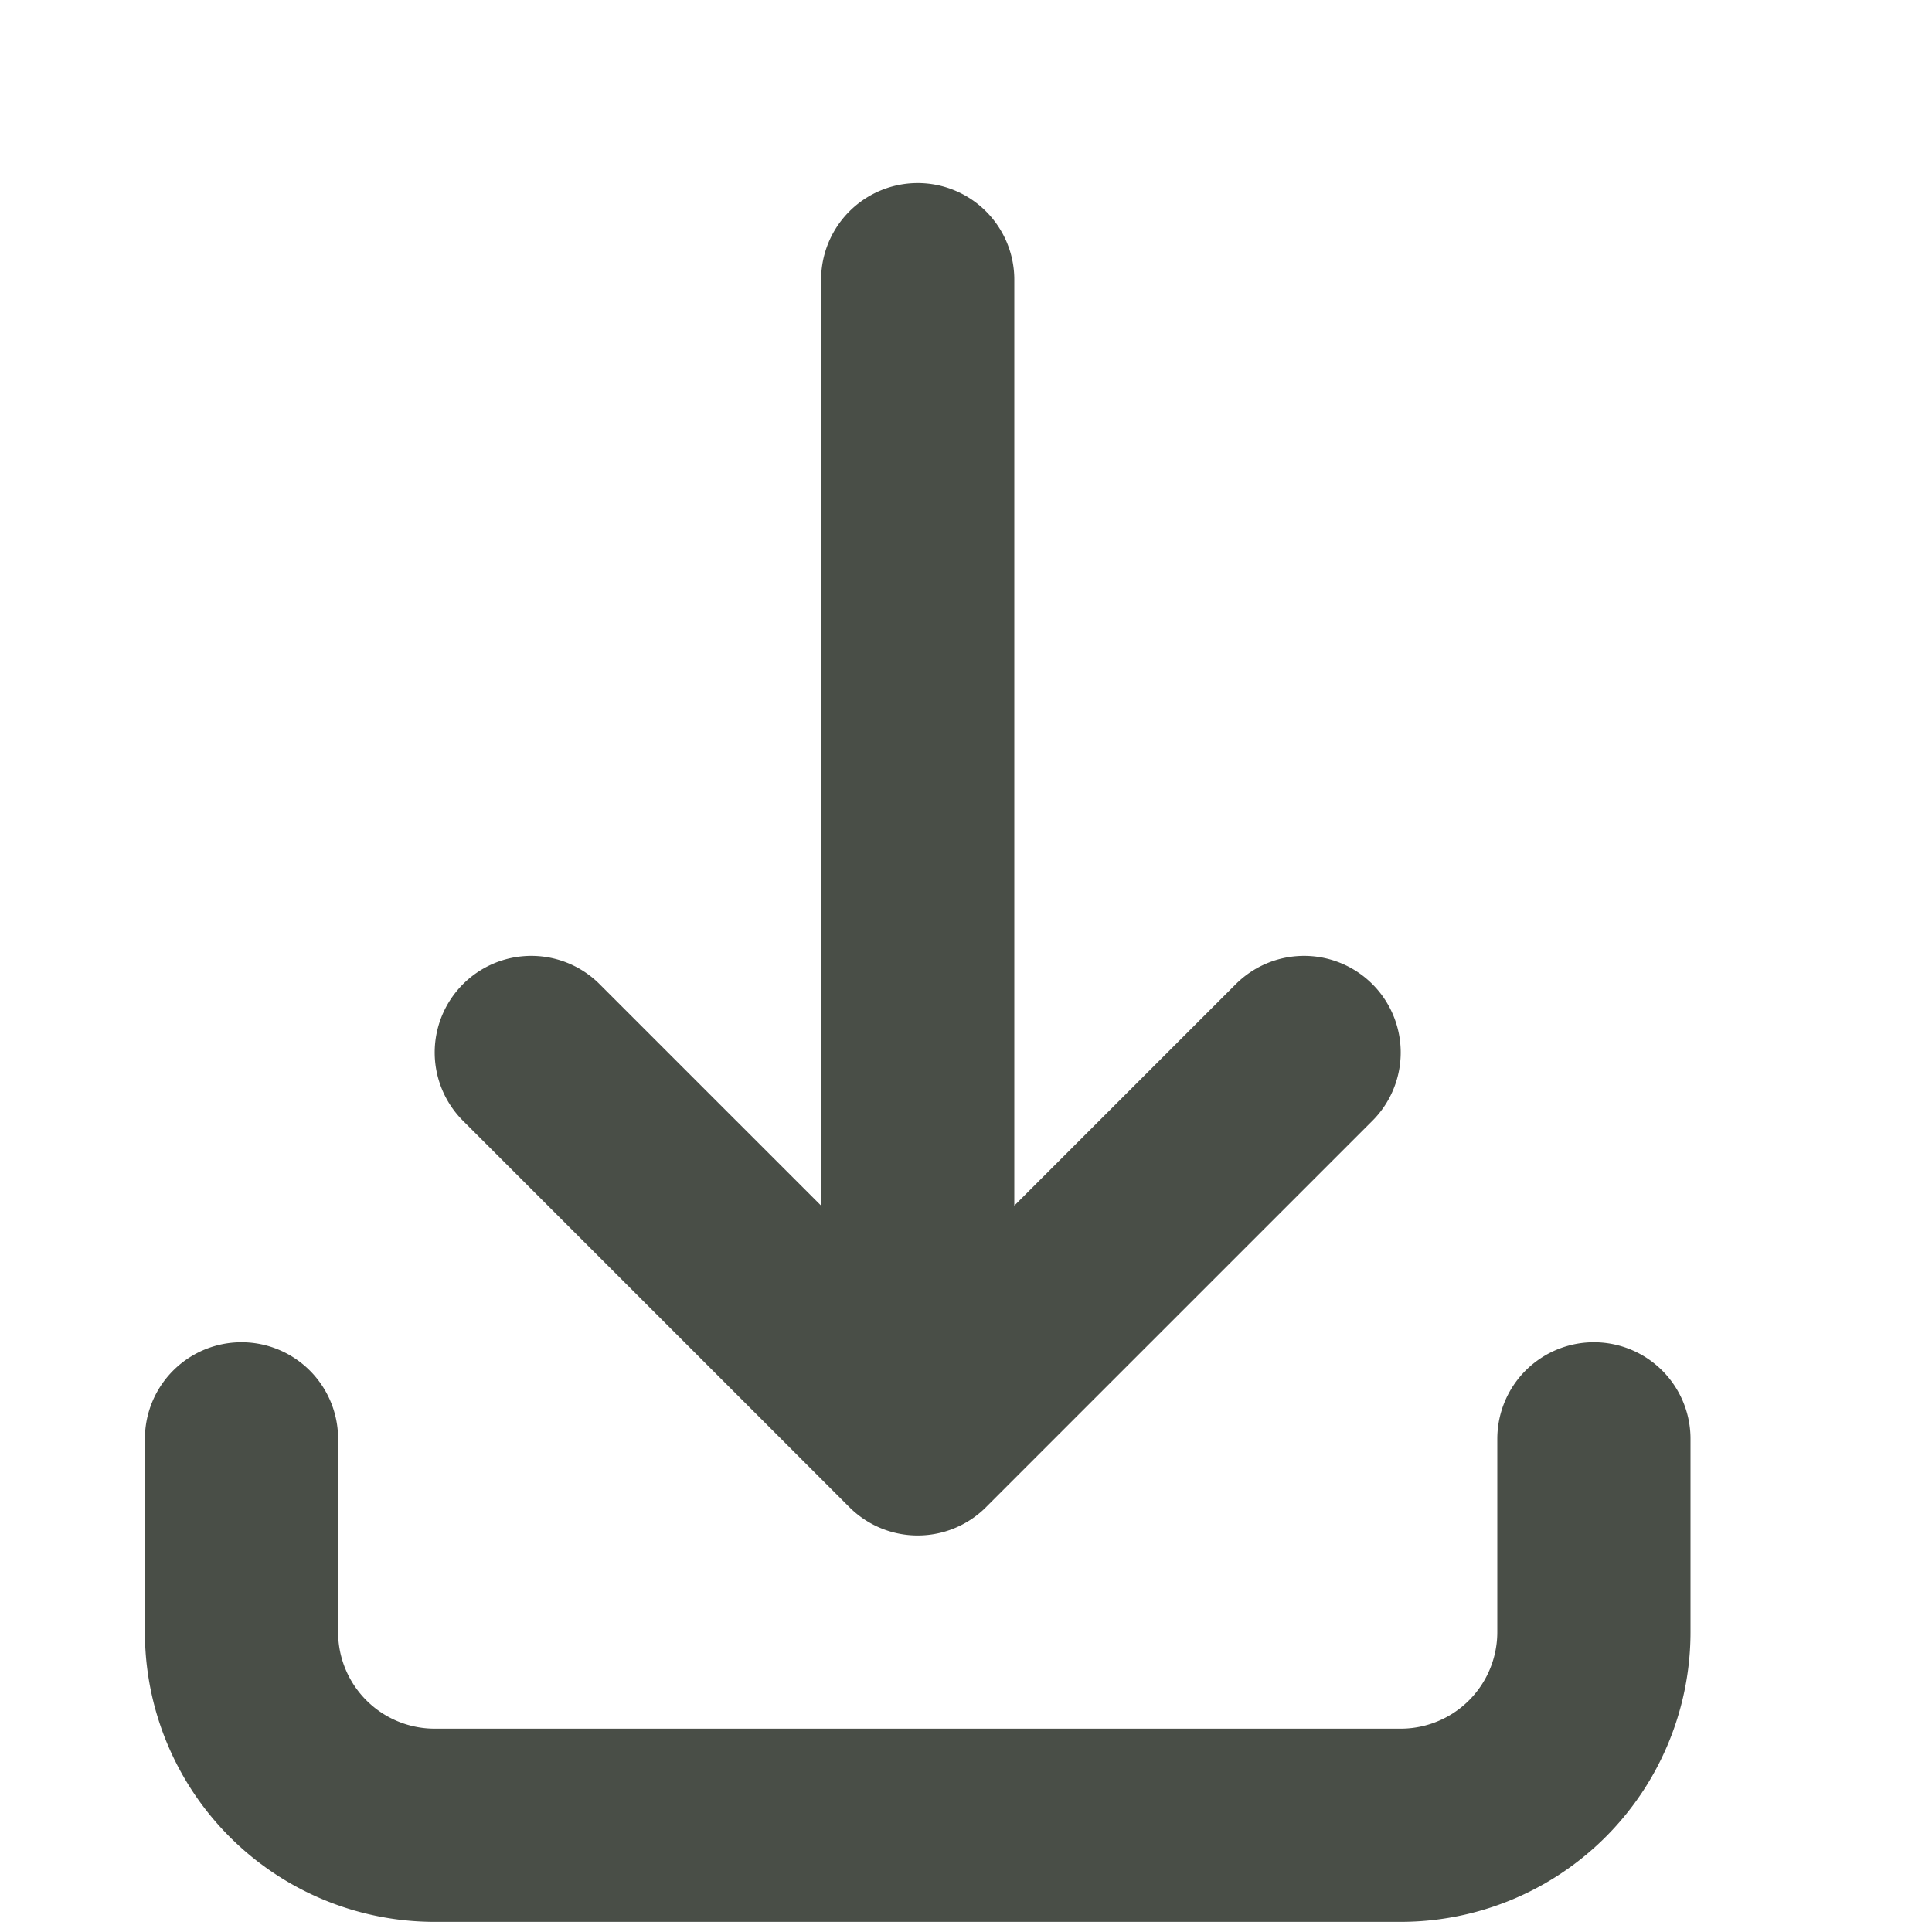 <svg xmlns="http://www.w3.org/2000/svg" width="20" height="20" viewBox="0 0 20 20">
  <g id="Icon_-_Download_large" data-name="Icon - Download large" transform="translate(0 0.132)">
    <rect id="Rectangle_288" data-name="Rectangle 288" width="20" height="20" transform="translate(0 -0.132)" fill="none"/>
    <path id="Path_141" data-name="Path 141" d="M5,16v2a2,2,0,0,0,2,2H17a2,2,0,0,0,2-2V16M8,12l4,4,4-4M12,4V16" transform="translate(-2.5 -1.237)" fill="none" stroke="#494e47" stroke-linecap="round" stroke-linejoin="round" stroke-width="2"/>
  </g>
</svg>
